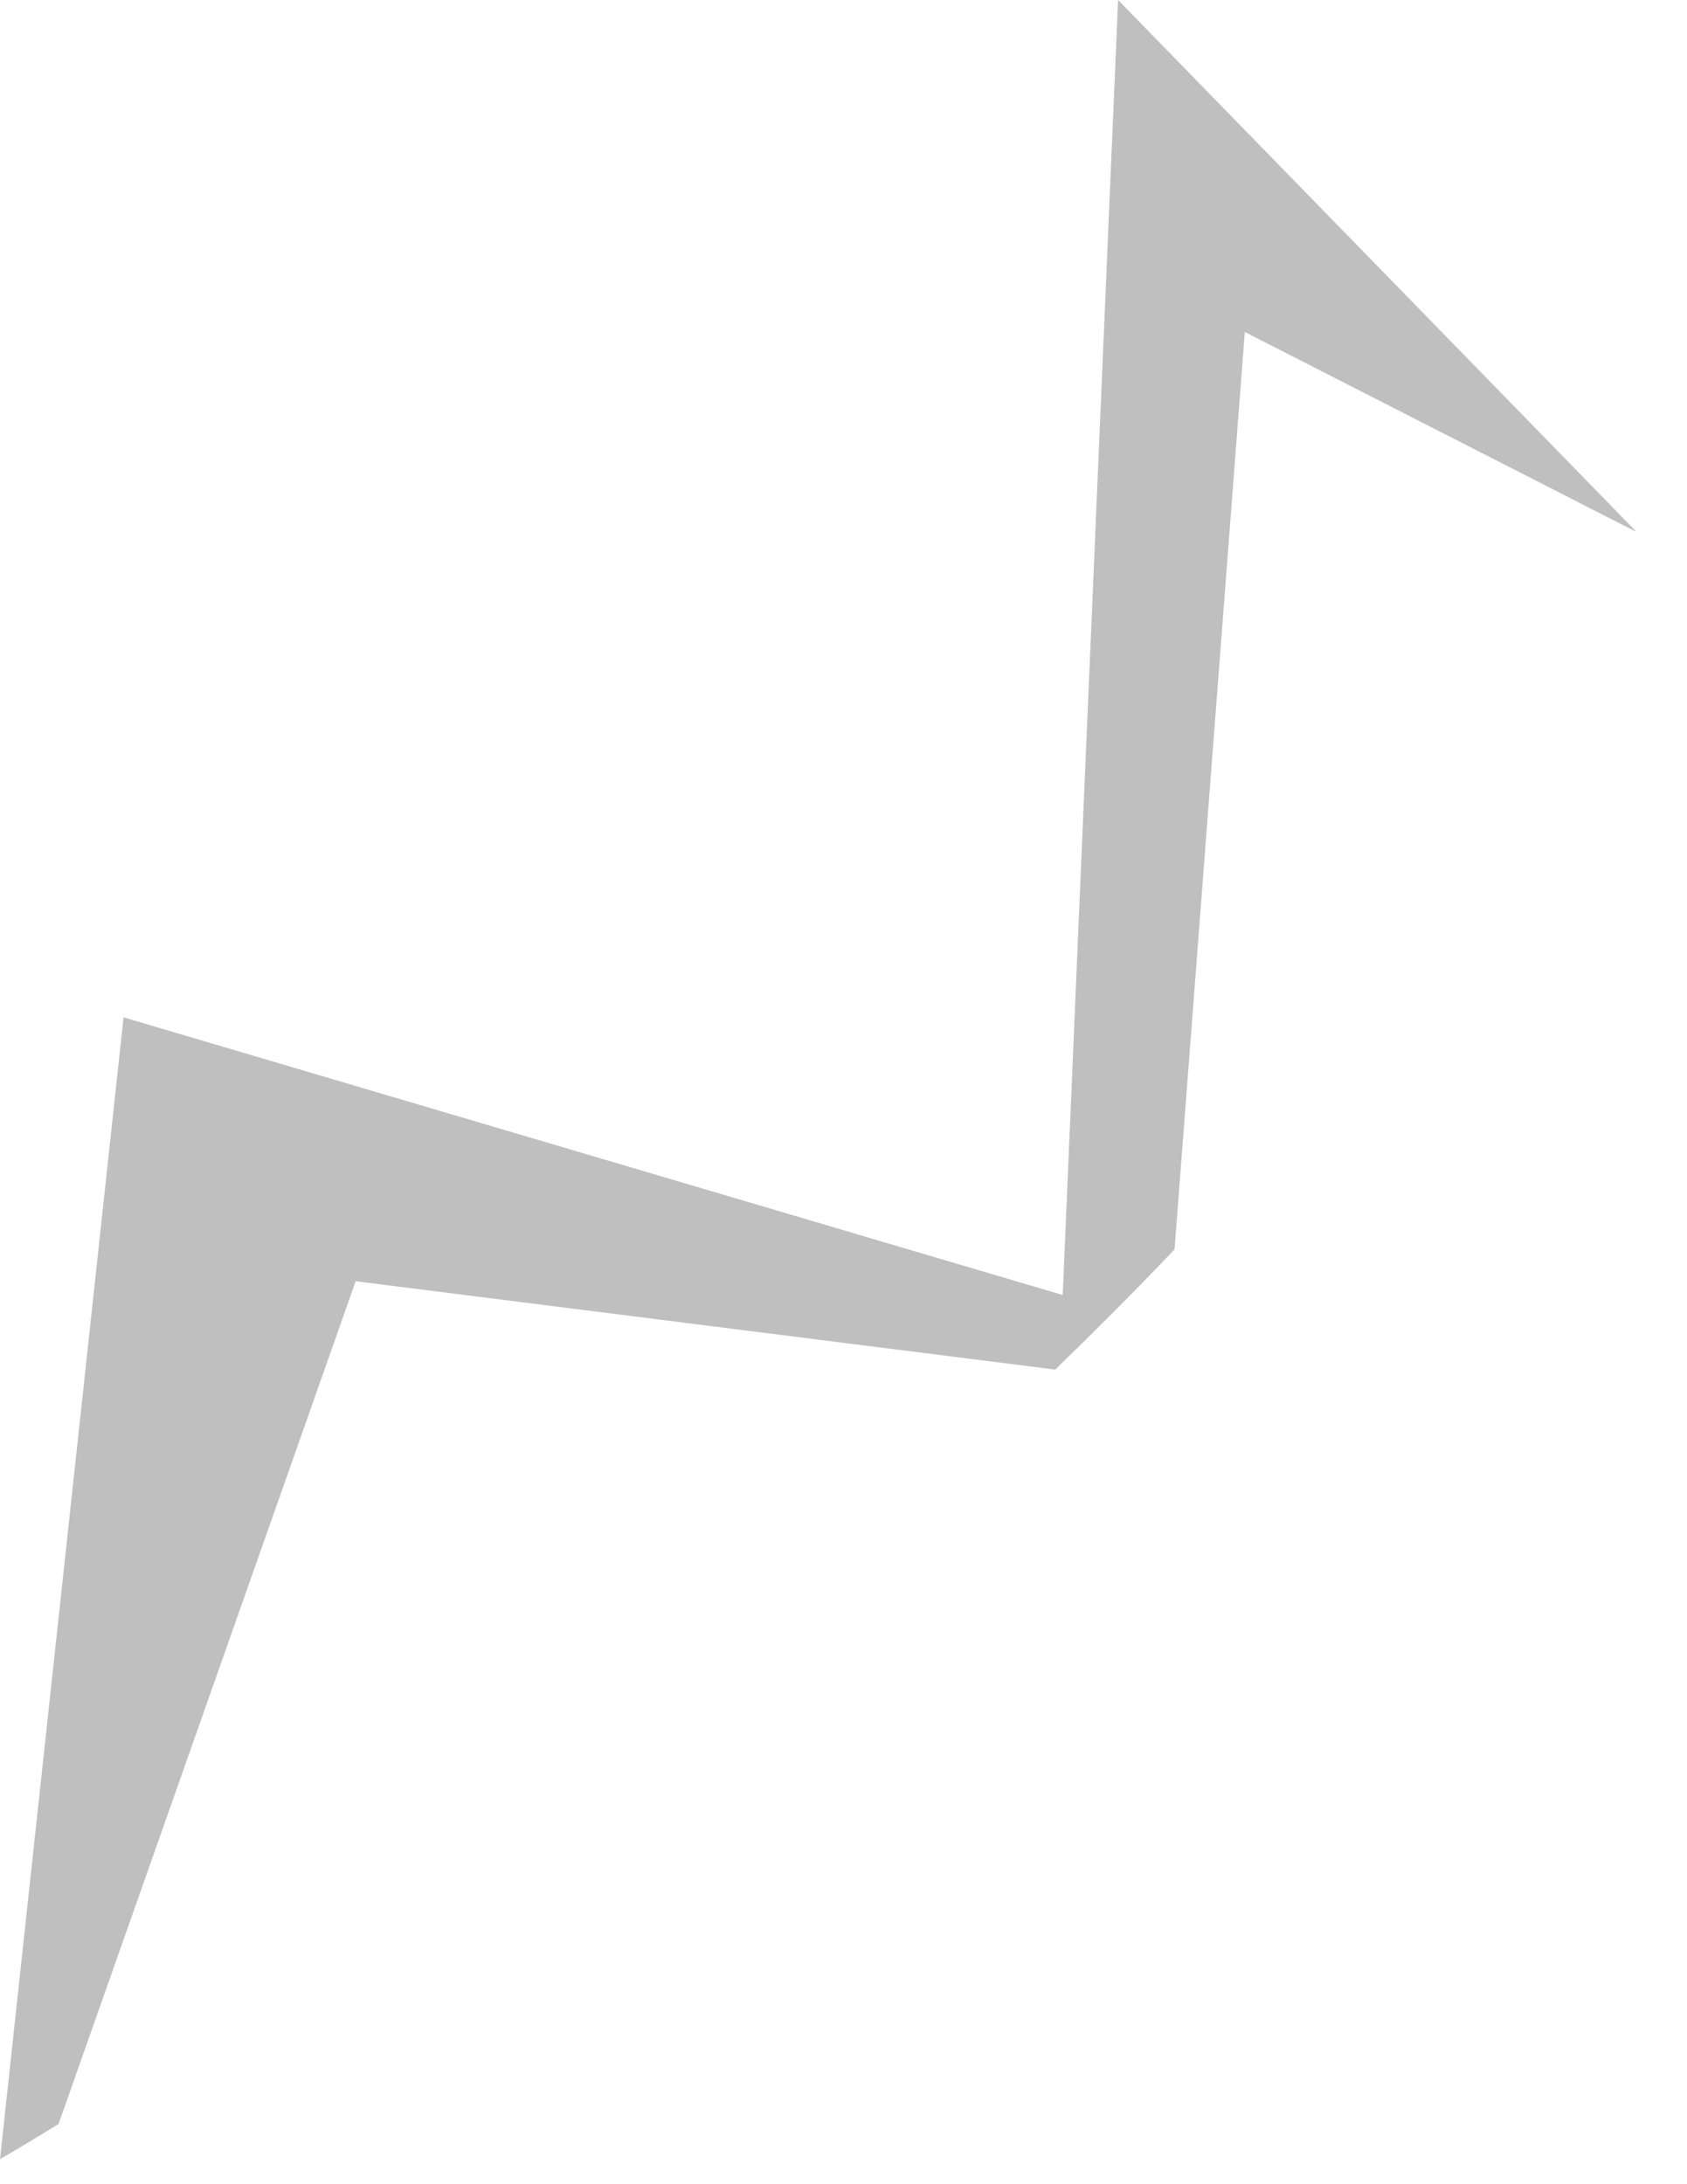 <?xml version="1.0" encoding="utf-8"?>
<svg xmlns="http://www.w3.org/2000/svg" fill="none" height="100%" overflow="visible" preserveAspectRatio="none" style="display: block;" viewBox="0 0 17 22" width="100%">
<path d="M16.493 5.359L11.267 0L10.709 13.044L1.245 10.247L0 21.748C0.204 21.63 0.397 21.512 0.59 21.394L3.584 12.905L10.634 13.795C11.042 13.398 11.439 13.002 11.836 12.584L12.544 3.344L16.493 5.359Z" fill="black" id="Vector" opacity="0.25"/>
</svg>